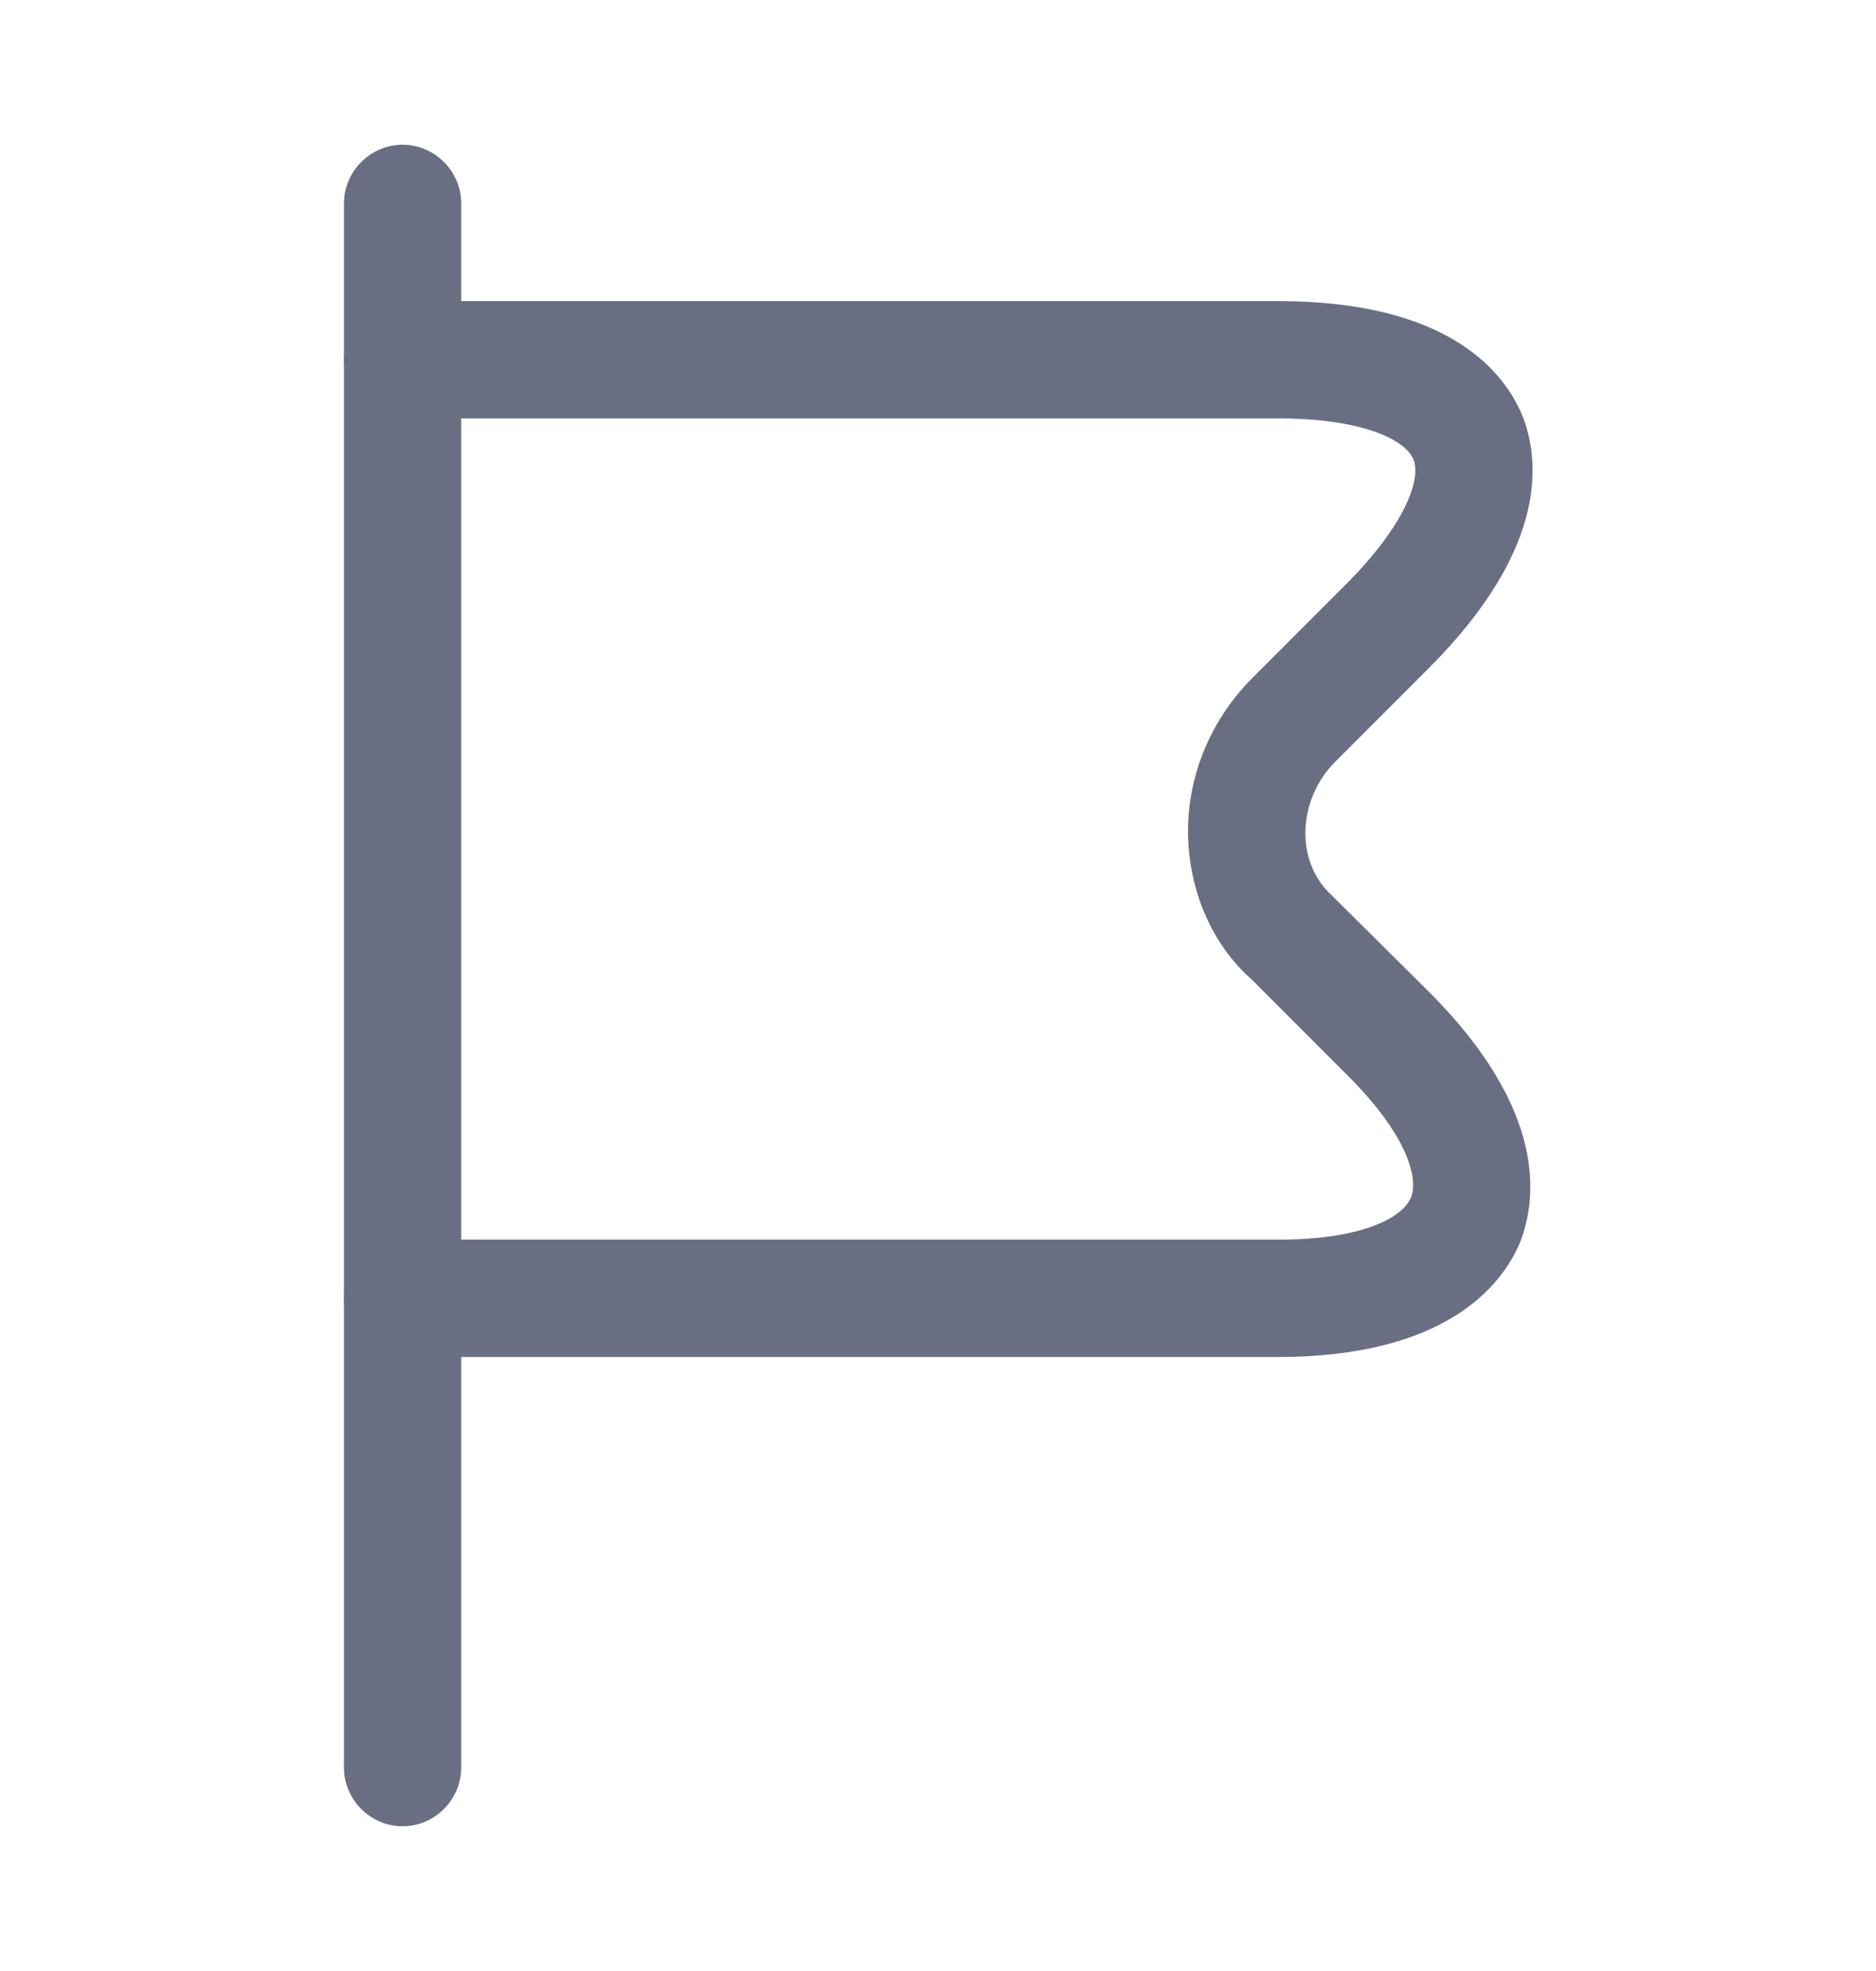 <svg width="20" height="21" viewBox="0 0 20 21" fill="none" xmlns="http://www.w3.org/2000/svg">
<path d="M4.292 19.458C3.95 19.458 3.667 19.175 3.667 18.833V2.167C3.667 1.825 3.95 1.542 4.292 1.542C4.634 1.542 4.917 1.825 4.917 2.167V18.833C4.917 19.175 4.634 19.458 4.292 19.458Z" fill="#6A6E83"/>
<path d="M13.625 14.458H4.292C3.95 14.458 3.667 14.175 3.667 13.833C3.667 13.492 3.95 13.208 4.292 13.208H13.625C14.534 13.208 14.959 12.967 15.042 12.758C15.125 12.55 15 12.083 14.35 11.442L13.35 10.442C12.942 10.083 12.692 9.542 12.667 8.942C12.642 8.308 12.892 7.683 13.35 7.225L14.35 6.225C14.967 5.608 15.159 5.108 15.067 4.892C14.975 4.675 14.5 4.458 13.625 4.458H4.292C3.942 4.458 3.667 4.175 3.667 3.833C3.667 3.492 3.95 3.208 4.292 3.208H13.625C15.45 3.208 16.034 3.967 16.225 4.417C16.409 4.867 16.534 5.817 15.234 7.117L14.234 8.117C14.025 8.325 13.909 8.617 13.917 8.908C13.925 9.158 14.025 9.383 14.2 9.542L15.234 10.567C16.509 11.842 16.384 12.792 16.2 13.25C16.009 13.692 15.417 14.458 13.625 14.458Z" fill="#6A6E83"/>
</svg>

